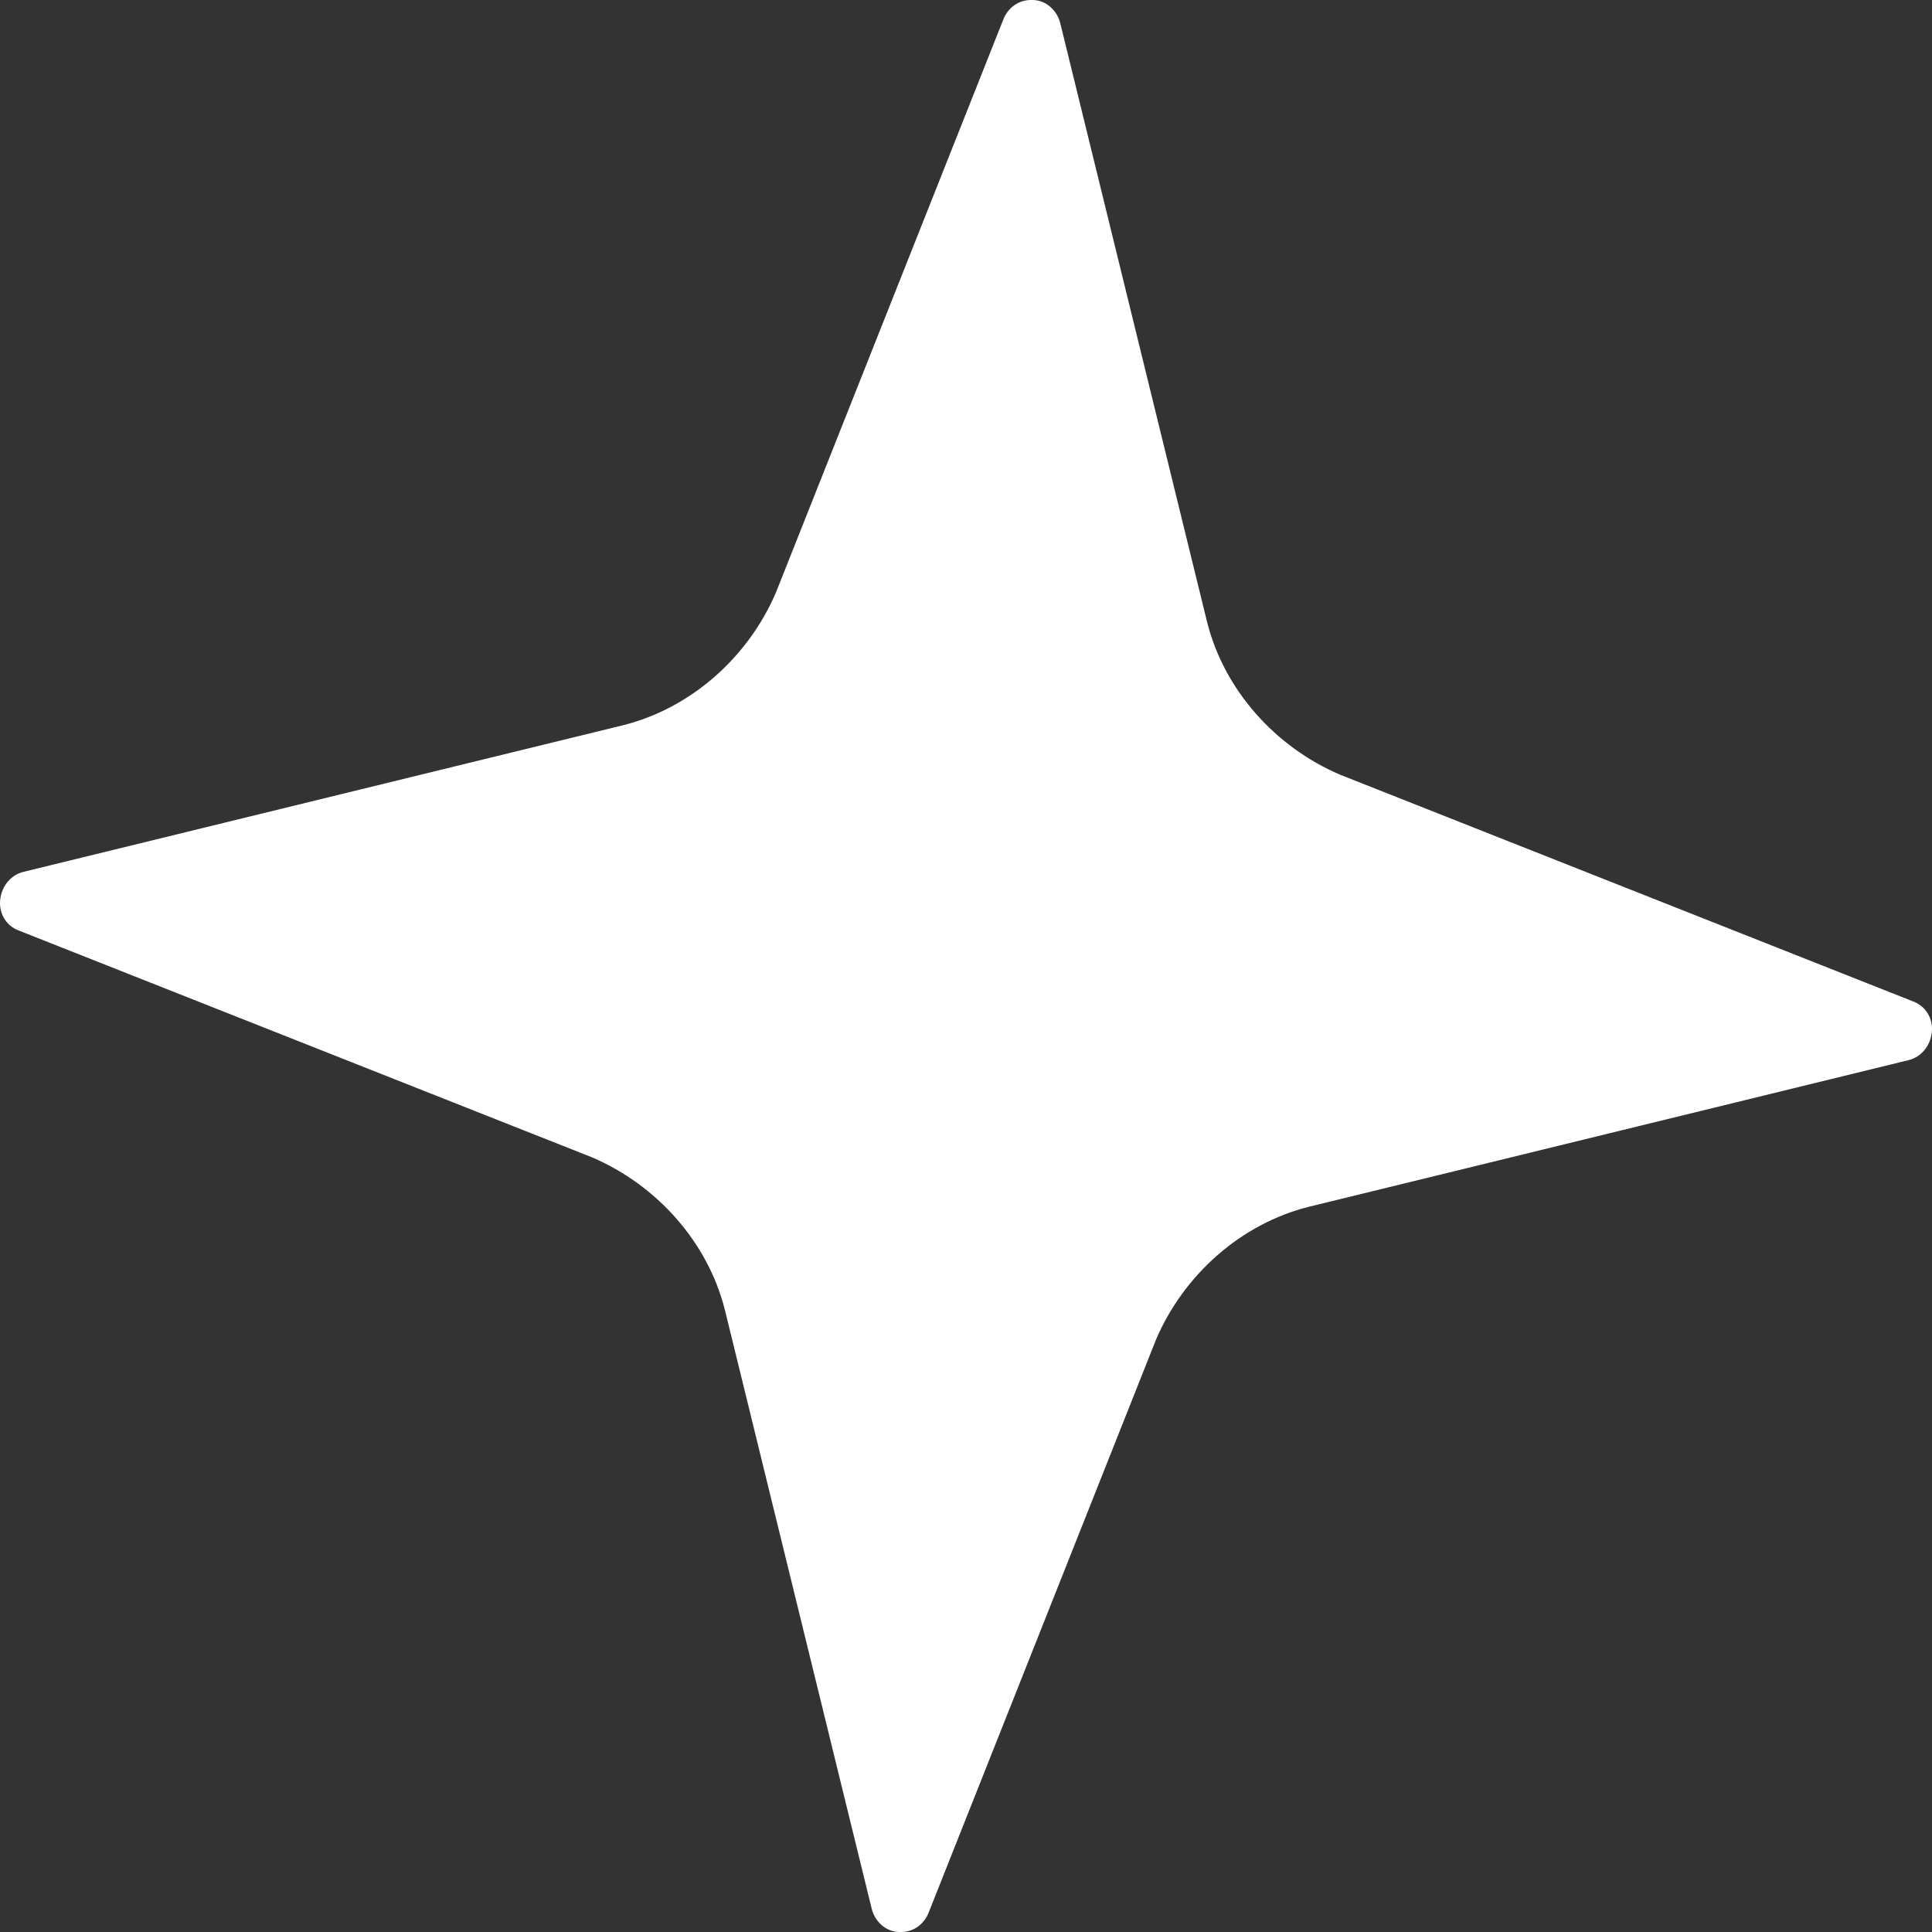 <svg width="136" height="136" viewBox="0 0 136 136" fill="none" xmlns="http://www.w3.org/2000/svg">
<rect x="0" y="0" width="136" height="136" fill="#333333" stroke="none"/>
<path d="M63.322 136C62.343 136 61.582 135.24 61.364 134.371L51.031 92.224C49.834 87.444 46.244 83.425 41.676 81.47L1.319 65.502C0.449 65.176 -0.095 64.307 0.014 63.329C0.123 62.351 0.775 61.591 1.645 61.374L43.851 51.054C48.638 49.859 52.662 46.275 54.62 41.712L70.611 1.412C70.937 0.543 71.698 0 72.569 0C72.569 0 72.569 0 72.677 0C73.656 0 74.418 0.76 74.635 1.629L84.969 43.776C86.166 48.556 89.756 52.575 94.324 54.53L134.681 70.498C135.551 70.824 136.095 71.693 135.986 72.671C135.877 73.649 135.225 74.409 134.355 74.626L92.149 84.946C87.362 86.141 83.338 89.725 81.38 94.287L65.389 134.588C65.063 135.457 64.302 136 63.431 136C63.431 136 63.431 136 63.322 136Z" fill="white"/>
</svg>
